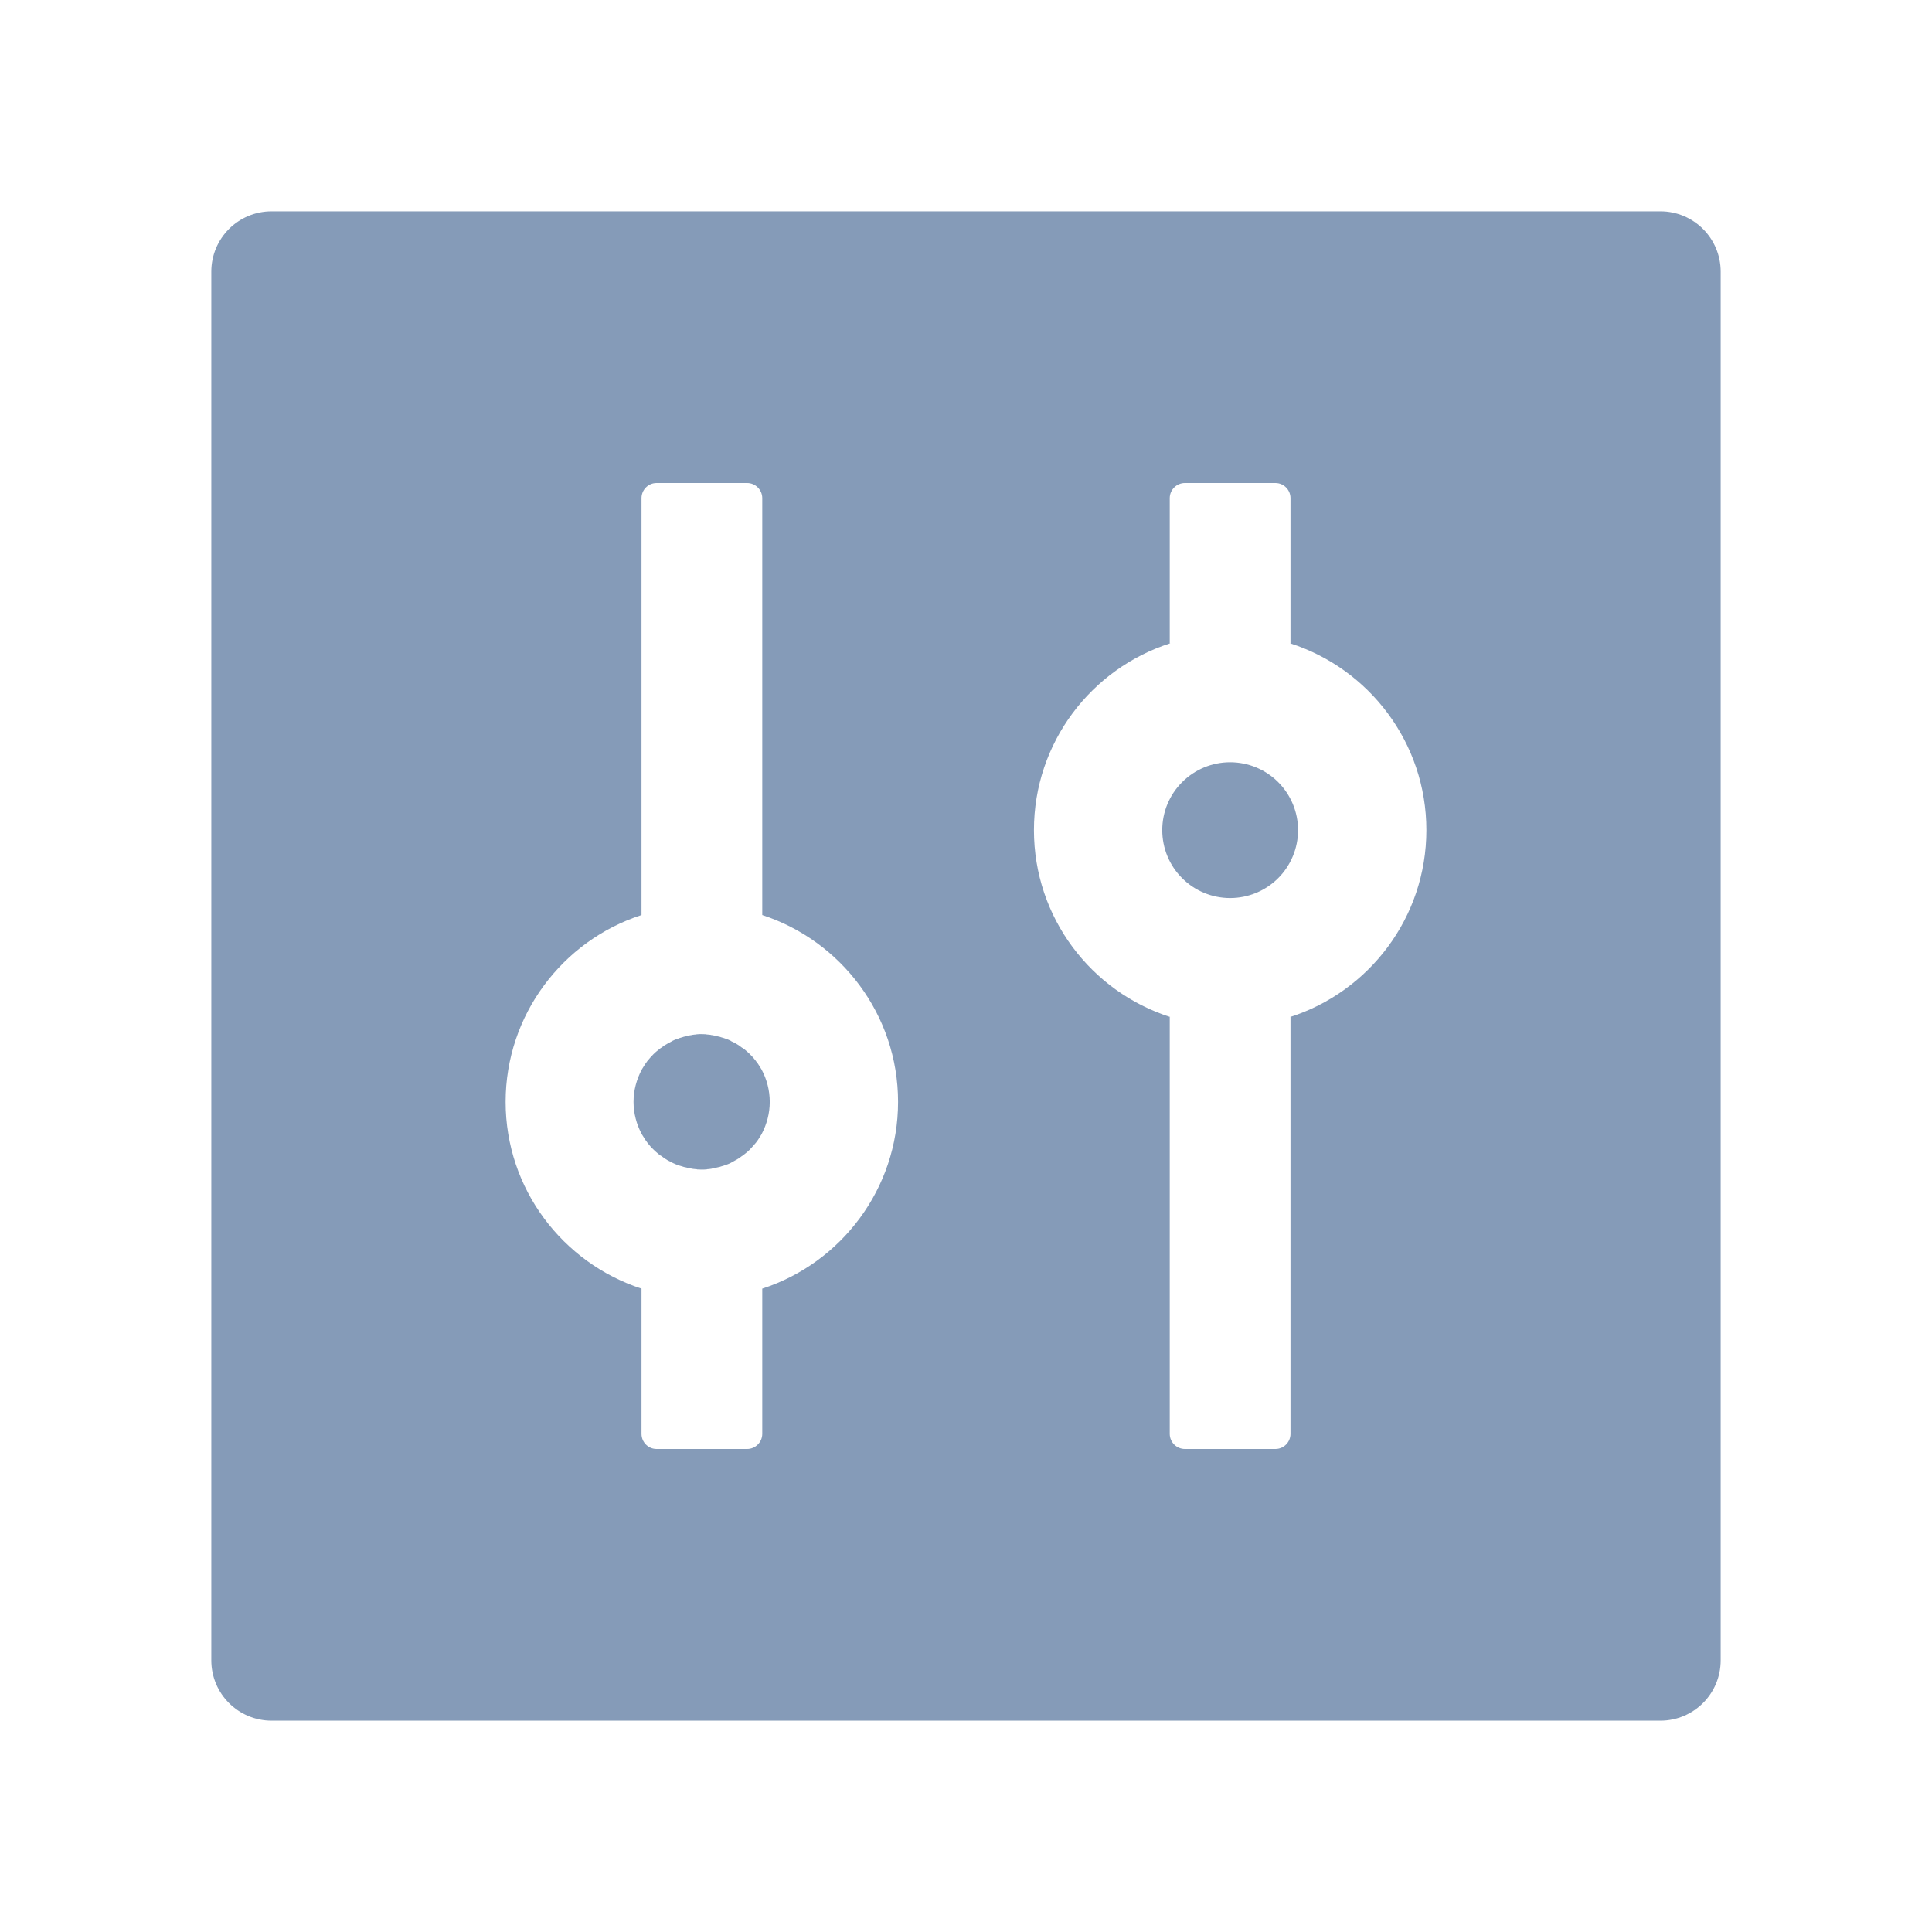 <svg width="24" height="24" viewBox="0 0 24 24" fill="none" xmlns="http://www.w3.org/2000/svg">
<path d="M20.625 2.625H3.375C2.96 2.625 2.625 2.96 2.625 3.375V20.625C2.625 21.04 2.96 21.375 3.375 21.375H20.625C21.04 21.375 21.375 21.04 21.375 20.625V3.375C21.375 2.96 21.04 2.625 20.625 2.625ZM9.469 16.008V17.812C9.469 17.916 9.384 18 9.281 18H8.156C8.053 18 7.969 17.916 7.969 17.812V16.008C6.991 15.689 6.281 14.77 6.281 13.688C6.281 12.605 6.991 11.684 7.969 11.367V6.188C7.969 6.084 8.053 6 8.156 6H9.281C9.384 6 9.469 6.084 9.469 6.188V11.367C10.446 11.686 11.156 12.605 11.156 13.688C11.156 14.77 10.446 15.691 9.469 16.008ZM16.022 12.635C16.027 12.635 16.029 12.633 16.031 12.633V17.812C16.031 17.916 15.947 18 15.844 18H14.719C14.616 18 14.531 17.916 14.531 17.812V12.633C14.536 12.633 14.538 12.635 14.541 12.635C13.556 12.321 12.844 11.4 12.844 10.312C12.844 9.225 13.556 8.304 14.541 7.99C14.536 7.99 14.534 7.992 14.531 7.992V6.188C14.531 6.084 14.616 6 14.719 6H15.844C15.947 6 16.031 6.084 16.031 6.188V7.992C16.027 7.992 16.024 7.99 16.022 7.99C17.006 8.304 17.719 9.225 17.719 10.312C17.719 11.4 17.006 12.321 16.022 12.635ZM14.438 10.312C14.438 10.536 14.526 10.751 14.685 10.909C14.843 11.067 15.057 11.156 15.281 11.156C15.505 11.156 15.72 11.067 15.878 10.909C16.036 10.751 16.125 10.536 16.125 10.312C16.125 10.089 16.036 9.874 15.878 9.716C15.72 9.558 15.505 9.469 15.281 9.469C15.057 9.469 14.843 9.558 14.685 9.716C14.526 9.874 14.438 10.089 14.438 10.312ZM9.455 13.277L9.42 13.221C9.42 13.219 9.417 13.219 9.417 13.216L9.396 13.188C9.394 13.186 9.391 13.184 9.391 13.181C9.368 13.151 9.345 13.123 9.316 13.097L9.312 13.092C9.302 13.083 9.293 13.073 9.284 13.066C9.265 13.048 9.244 13.031 9.223 13.017H9.22L9.192 12.996C9.19 12.994 9.185 12.991 9.183 12.989C9.155 12.97 9.124 12.952 9.091 12.938C9.087 12.935 9.08 12.933 9.075 12.928C9.066 12.923 9.059 12.921 9.049 12.916C9.042 12.914 9.033 12.909 9.026 12.907C9.014 12.902 9.002 12.898 8.991 12.895C8.981 12.893 8.97 12.888 8.96 12.886L8.939 12.879L8.906 12.872C8.902 12.87 8.895 12.87 8.89 12.867C8.873 12.865 8.857 12.86 8.841 12.858C8.836 12.858 8.831 12.858 8.827 12.855C8.812 12.853 8.801 12.853 8.787 12.851C8.782 12.851 8.777 12.851 8.77 12.848C8.752 12.848 8.735 12.846 8.716 12.846C8.698 12.846 8.681 12.846 8.662 12.848C8.658 12.848 8.653 12.848 8.646 12.851C8.632 12.851 8.618 12.853 8.606 12.855C8.602 12.855 8.597 12.855 8.592 12.858C8.576 12.86 8.559 12.863 8.543 12.867C8.538 12.87 8.531 12.87 8.527 12.872L8.494 12.879L8.473 12.886C8.463 12.888 8.452 12.893 8.442 12.895C8.43 12.9 8.419 12.905 8.407 12.907C8.4 12.909 8.391 12.914 8.384 12.916C8.374 12.921 8.367 12.923 8.358 12.928C8.353 12.931 8.346 12.933 8.341 12.938C8.311 12.954 8.28 12.97 8.25 12.989C8.248 12.991 8.243 12.994 8.241 12.996L8.213 13.017H8.21C8.189 13.034 8.168 13.05 8.149 13.066C8.14 13.076 8.13 13.083 8.121 13.092L8.116 13.097C8.09 13.124 8.065 13.152 8.041 13.181C8.039 13.184 8.037 13.186 8.037 13.188L8.016 13.216C8.016 13.219 8.013 13.219 8.013 13.221L7.978 13.277C7.976 13.282 7.973 13.284 7.971 13.289C7.908 13.409 7.87 13.544 7.87 13.688C7.87 13.831 7.908 13.969 7.971 14.086C7.973 14.091 7.976 14.093 7.978 14.098L8.013 14.154C8.013 14.156 8.016 14.156 8.016 14.159L8.037 14.187C8.039 14.189 8.041 14.191 8.041 14.194C8.065 14.224 8.088 14.252 8.116 14.278L8.121 14.283C8.13 14.292 8.14 14.302 8.149 14.309C8.168 14.327 8.189 14.344 8.21 14.358H8.213L8.241 14.379C8.243 14.381 8.248 14.384 8.25 14.386C8.278 14.405 8.309 14.423 8.341 14.438C8.346 14.44 8.353 14.442 8.358 14.447C8.367 14.452 8.374 14.454 8.384 14.459C8.391 14.461 8.4 14.466 8.407 14.468C8.419 14.473 8.43 14.477 8.442 14.48C8.452 14.482 8.463 14.487 8.473 14.489L8.494 14.496L8.527 14.503C8.531 14.505 8.538 14.505 8.543 14.508C8.559 14.51 8.576 14.515 8.592 14.517C8.597 14.517 8.602 14.517 8.606 14.52C8.62 14.522 8.632 14.522 8.646 14.524C8.651 14.524 8.655 14.524 8.662 14.527C8.681 14.527 8.698 14.529 8.716 14.529C8.735 14.529 8.752 14.529 8.77 14.527C8.775 14.527 8.78 14.527 8.787 14.524C8.801 14.524 8.815 14.522 8.827 14.52C8.831 14.52 8.836 14.52 8.841 14.517C8.857 14.515 8.873 14.512 8.89 14.508C8.895 14.505 8.902 14.505 8.906 14.503L8.939 14.496L8.96 14.489C8.97 14.487 8.981 14.482 8.991 14.48C9.002 14.475 9.014 14.47 9.026 14.468C9.033 14.466 9.042 14.461 9.049 14.459C9.059 14.454 9.066 14.452 9.075 14.447C9.08 14.444 9.087 14.442 9.091 14.438C9.122 14.421 9.152 14.405 9.183 14.386C9.185 14.384 9.19 14.381 9.192 14.379L9.22 14.358H9.223C9.244 14.341 9.265 14.325 9.284 14.309C9.293 14.299 9.302 14.292 9.312 14.283L9.316 14.278C9.342 14.252 9.368 14.222 9.391 14.194C9.394 14.191 9.396 14.189 9.396 14.187L9.417 14.159C9.417 14.156 9.42 14.156 9.42 14.154L9.455 14.098C9.457 14.093 9.459 14.091 9.462 14.086C9.525 13.966 9.562 13.831 9.562 13.688C9.562 13.544 9.525 13.406 9.462 13.289C9.459 13.284 9.457 13.28 9.455 13.277Z" fill="#859BB8"/>
</svg>
